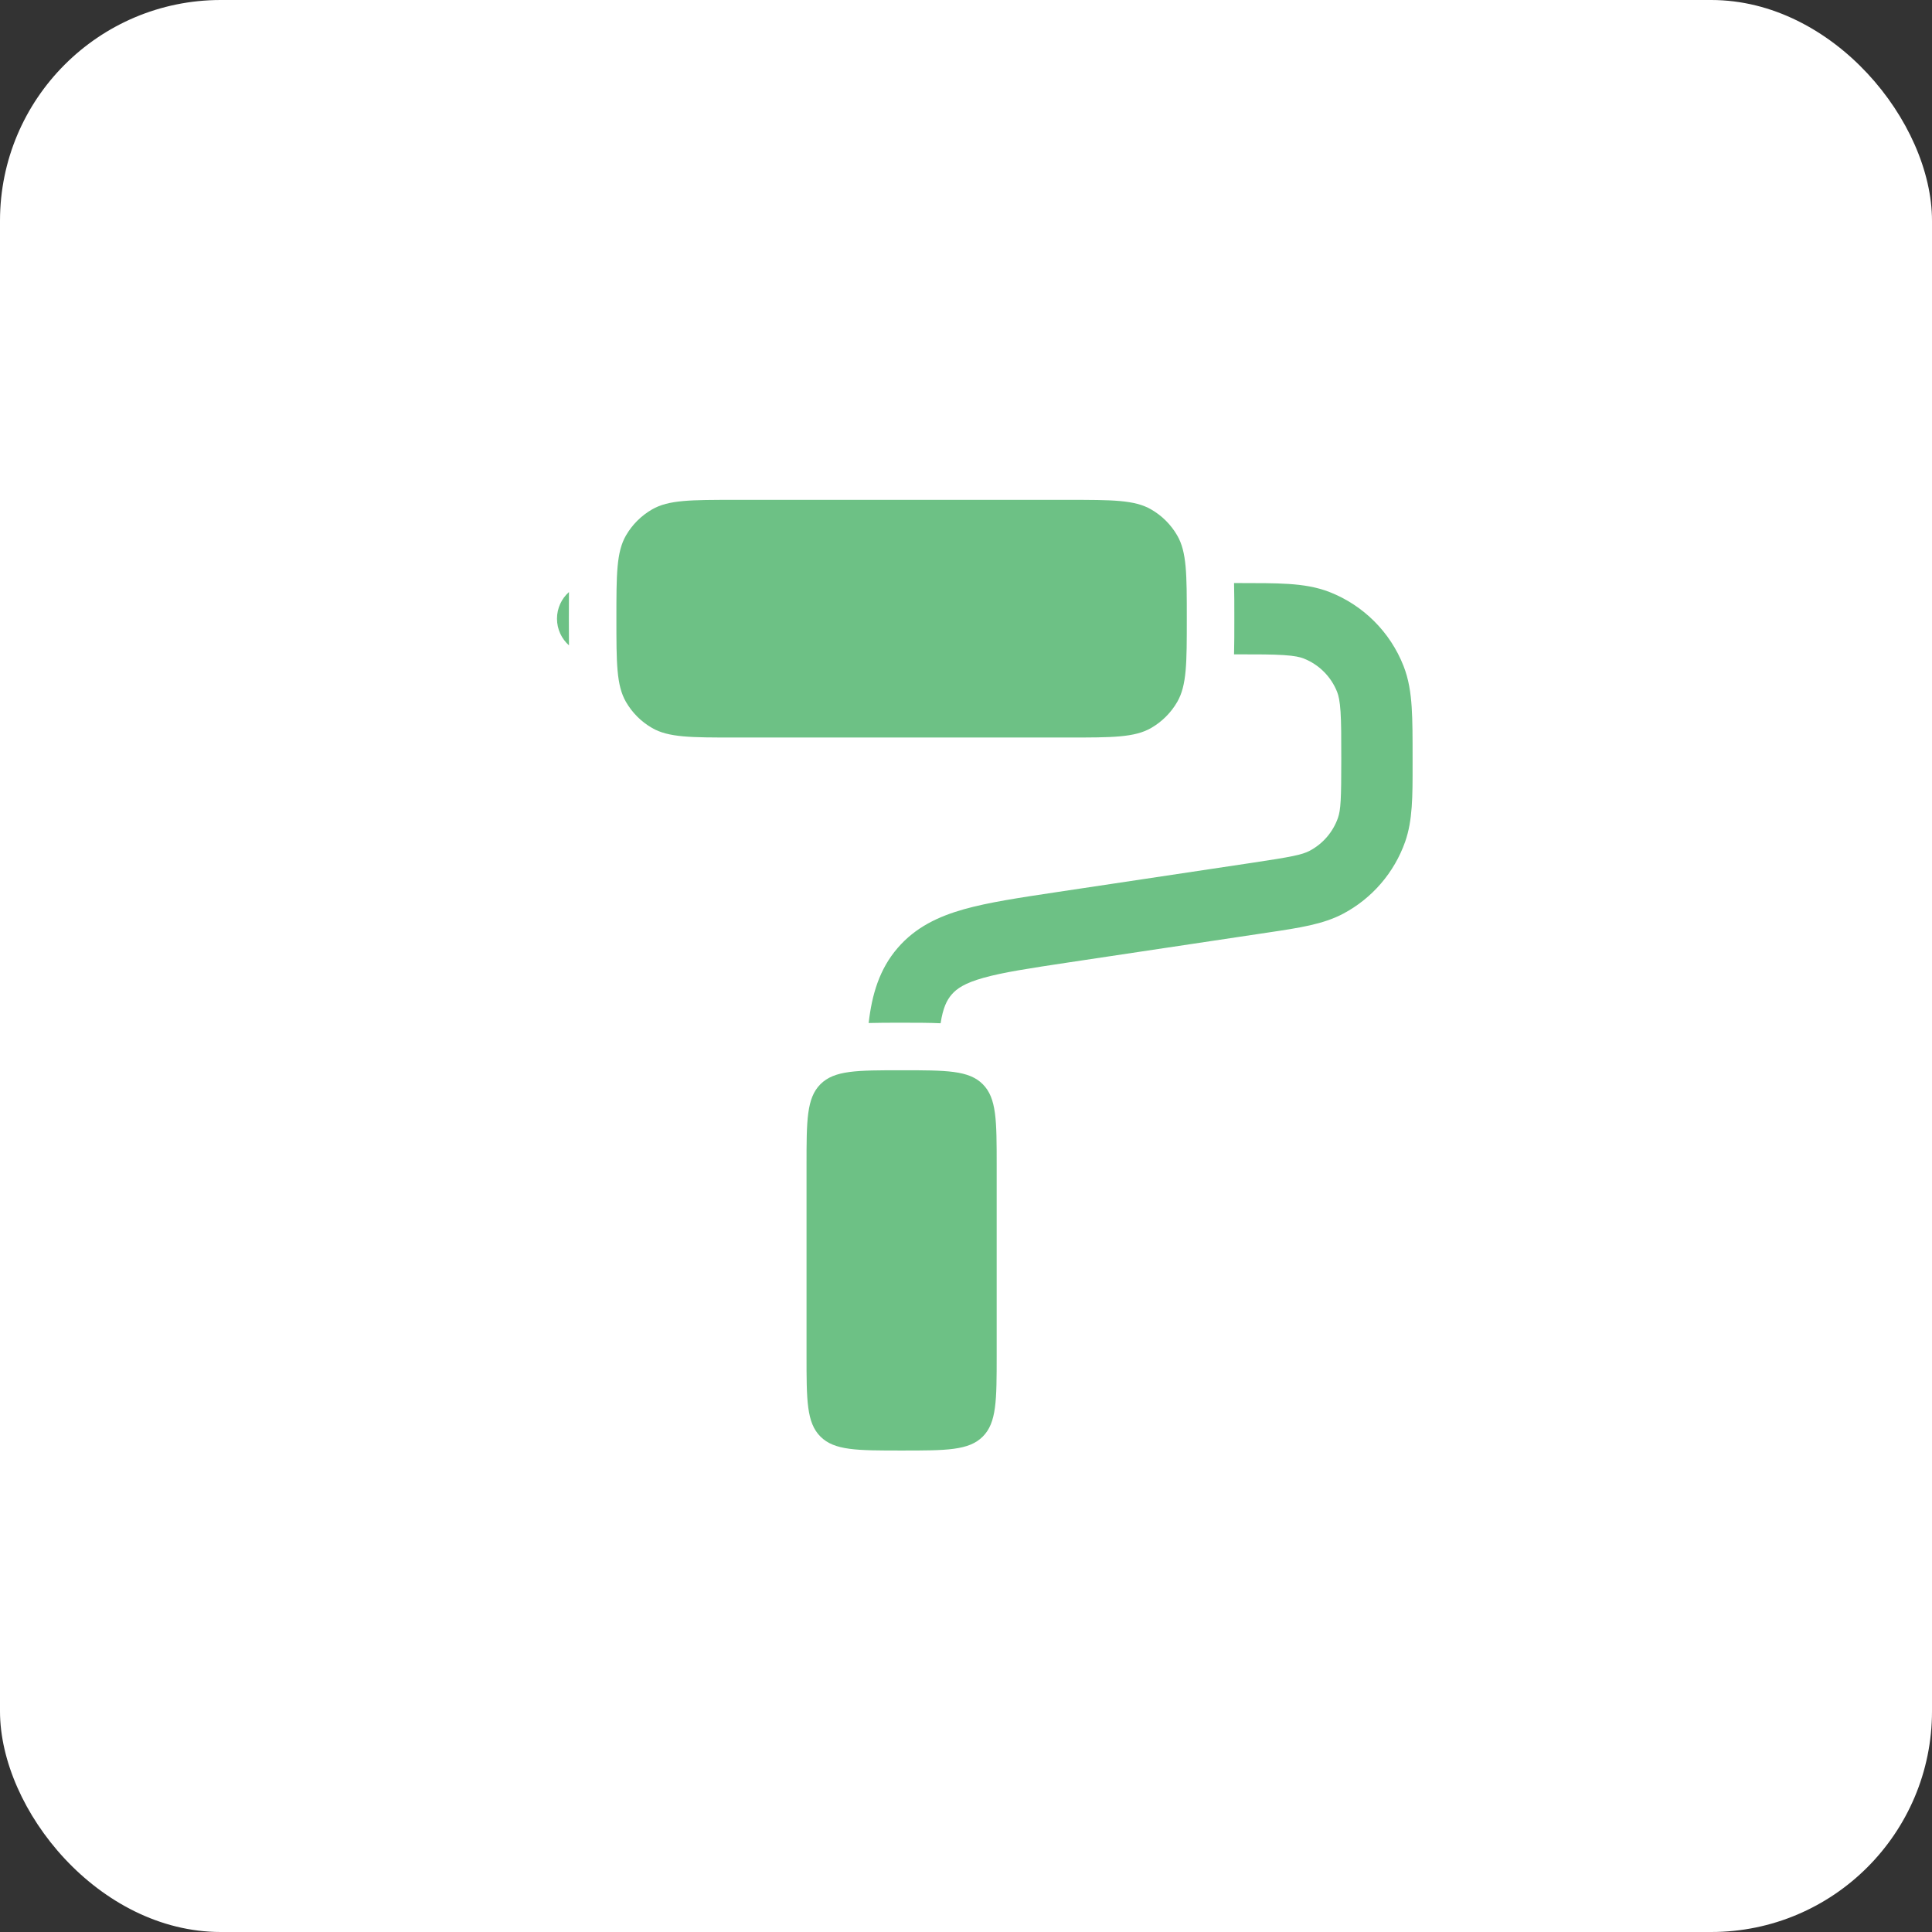 <?xml version="1.0" encoding="UTF-8"?> <svg xmlns="http://www.w3.org/2000/svg" width="105" height="105" viewBox="0 0 105 105" fill="none"><rect x="0" y="0" width="105" height="105" fill="#333333" stroke="none"/><rect width="105" height="105" rx="12" fill="white"></rect><path d="M33.5 33.625C33.5 31.21 33.5 30.003 34.019 29.104C34.359 28.515 34.848 28.026 35.438 27.686C36.337 27.166 37.544 27.166 39.958 27.166H58.042C60.456 27.166 61.663 27.166 62.562 27.686C63.152 28.026 63.641 28.515 63.981 29.104C64.5 30.003 64.5 31.21 64.5 33.625C64.5 36.039 64.5 37.246 63.981 38.146C63.641 38.735 63.152 39.224 62.562 39.564C61.663 40.083 60.456 40.083 58.042 40.083H39.958C37.544 40.083 36.337 40.083 35.438 39.564C34.848 39.224 34.359 38.735 34.019 38.146C33.5 37.246 33.5 36.039 33.5 33.625Z" fill="#6DC185"></path><path d="M30.922 32.176C30.523 32.531 30.271 33.048 30.271 33.625C30.271 34.201 30.523 34.719 30.922 35.074C30.917 34.648 30.917 34.198 30.917 33.729V33.521C30.917 33.051 30.917 32.601 30.922 32.176Z" fill="#6DC185"></path><path d="M43.833 63.333V73.666C43.833 76.102 43.833 77.32 44.59 78.076C45.347 78.833 46.564 78.833 49 78.833C51.436 78.833 52.653 78.833 53.41 78.076C54.167 77.32 54.167 76.102 54.167 73.666V63.333C54.167 60.898 54.167 59.68 53.41 58.923C52.653 58.166 51.436 58.166 49 58.166C46.564 58.166 45.347 58.166 44.59 58.923C43.833 59.68 43.833 60.898 43.833 63.333Z" fill="#6DC185"></path><path d="M67.068 35.562H67.2C68.374 35.562 69.163 35.563 69.774 35.603C70.368 35.642 70.659 35.712 70.85 35.787C71.684 36.115 72.344 36.775 72.672 37.609C72.747 37.8 72.817 38.09 72.856 38.685C72.895 39.296 72.896 40.084 72.896 41.259C72.896 43.422 72.869 44.015 72.712 44.459C72.442 45.222 71.897 45.856 71.182 46.236C70.766 46.457 70.184 46.572 68.045 46.892L57.393 48.49C55.397 48.79 53.721 49.041 52.397 49.413C50.994 49.808 49.753 50.397 48.784 51.522C47.794 52.671 47.386 54.048 47.21 55.599C47.737 55.583 48.294 55.583 48.859 55.583H49.141C49.825 55.583 50.498 55.583 51.12 55.612C51.249 54.783 51.449 54.365 51.72 54.051C52.003 53.722 52.437 53.427 53.446 53.144C54.508 52.845 55.94 52.627 58.088 52.304L68.927 50.679C70.609 50.428 71.918 50.233 73.001 49.657C74.572 48.822 75.773 47.428 76.366 45.75C76.774 44.594 76.773 43.27 76.771 41.57L76.771 41.197C76.771 40.1 76.771 39.185 76.722 38.433C76.671 37.65 76.561 36.91 76.277 36.189C75.555 34.355 74.104 32.903 72.27 32.181C71.549 31.898 70.808 31.788 70.026 31.736C69.274 31.688 68.358 31.688 67.262 31.688H67.068C67.083 32.252 67.083 32.868 67.083 33.521V33.729C67.083 34.382 67.083 34.998 67.068 35.562Z" fill="#6DC185"></path></svg> 